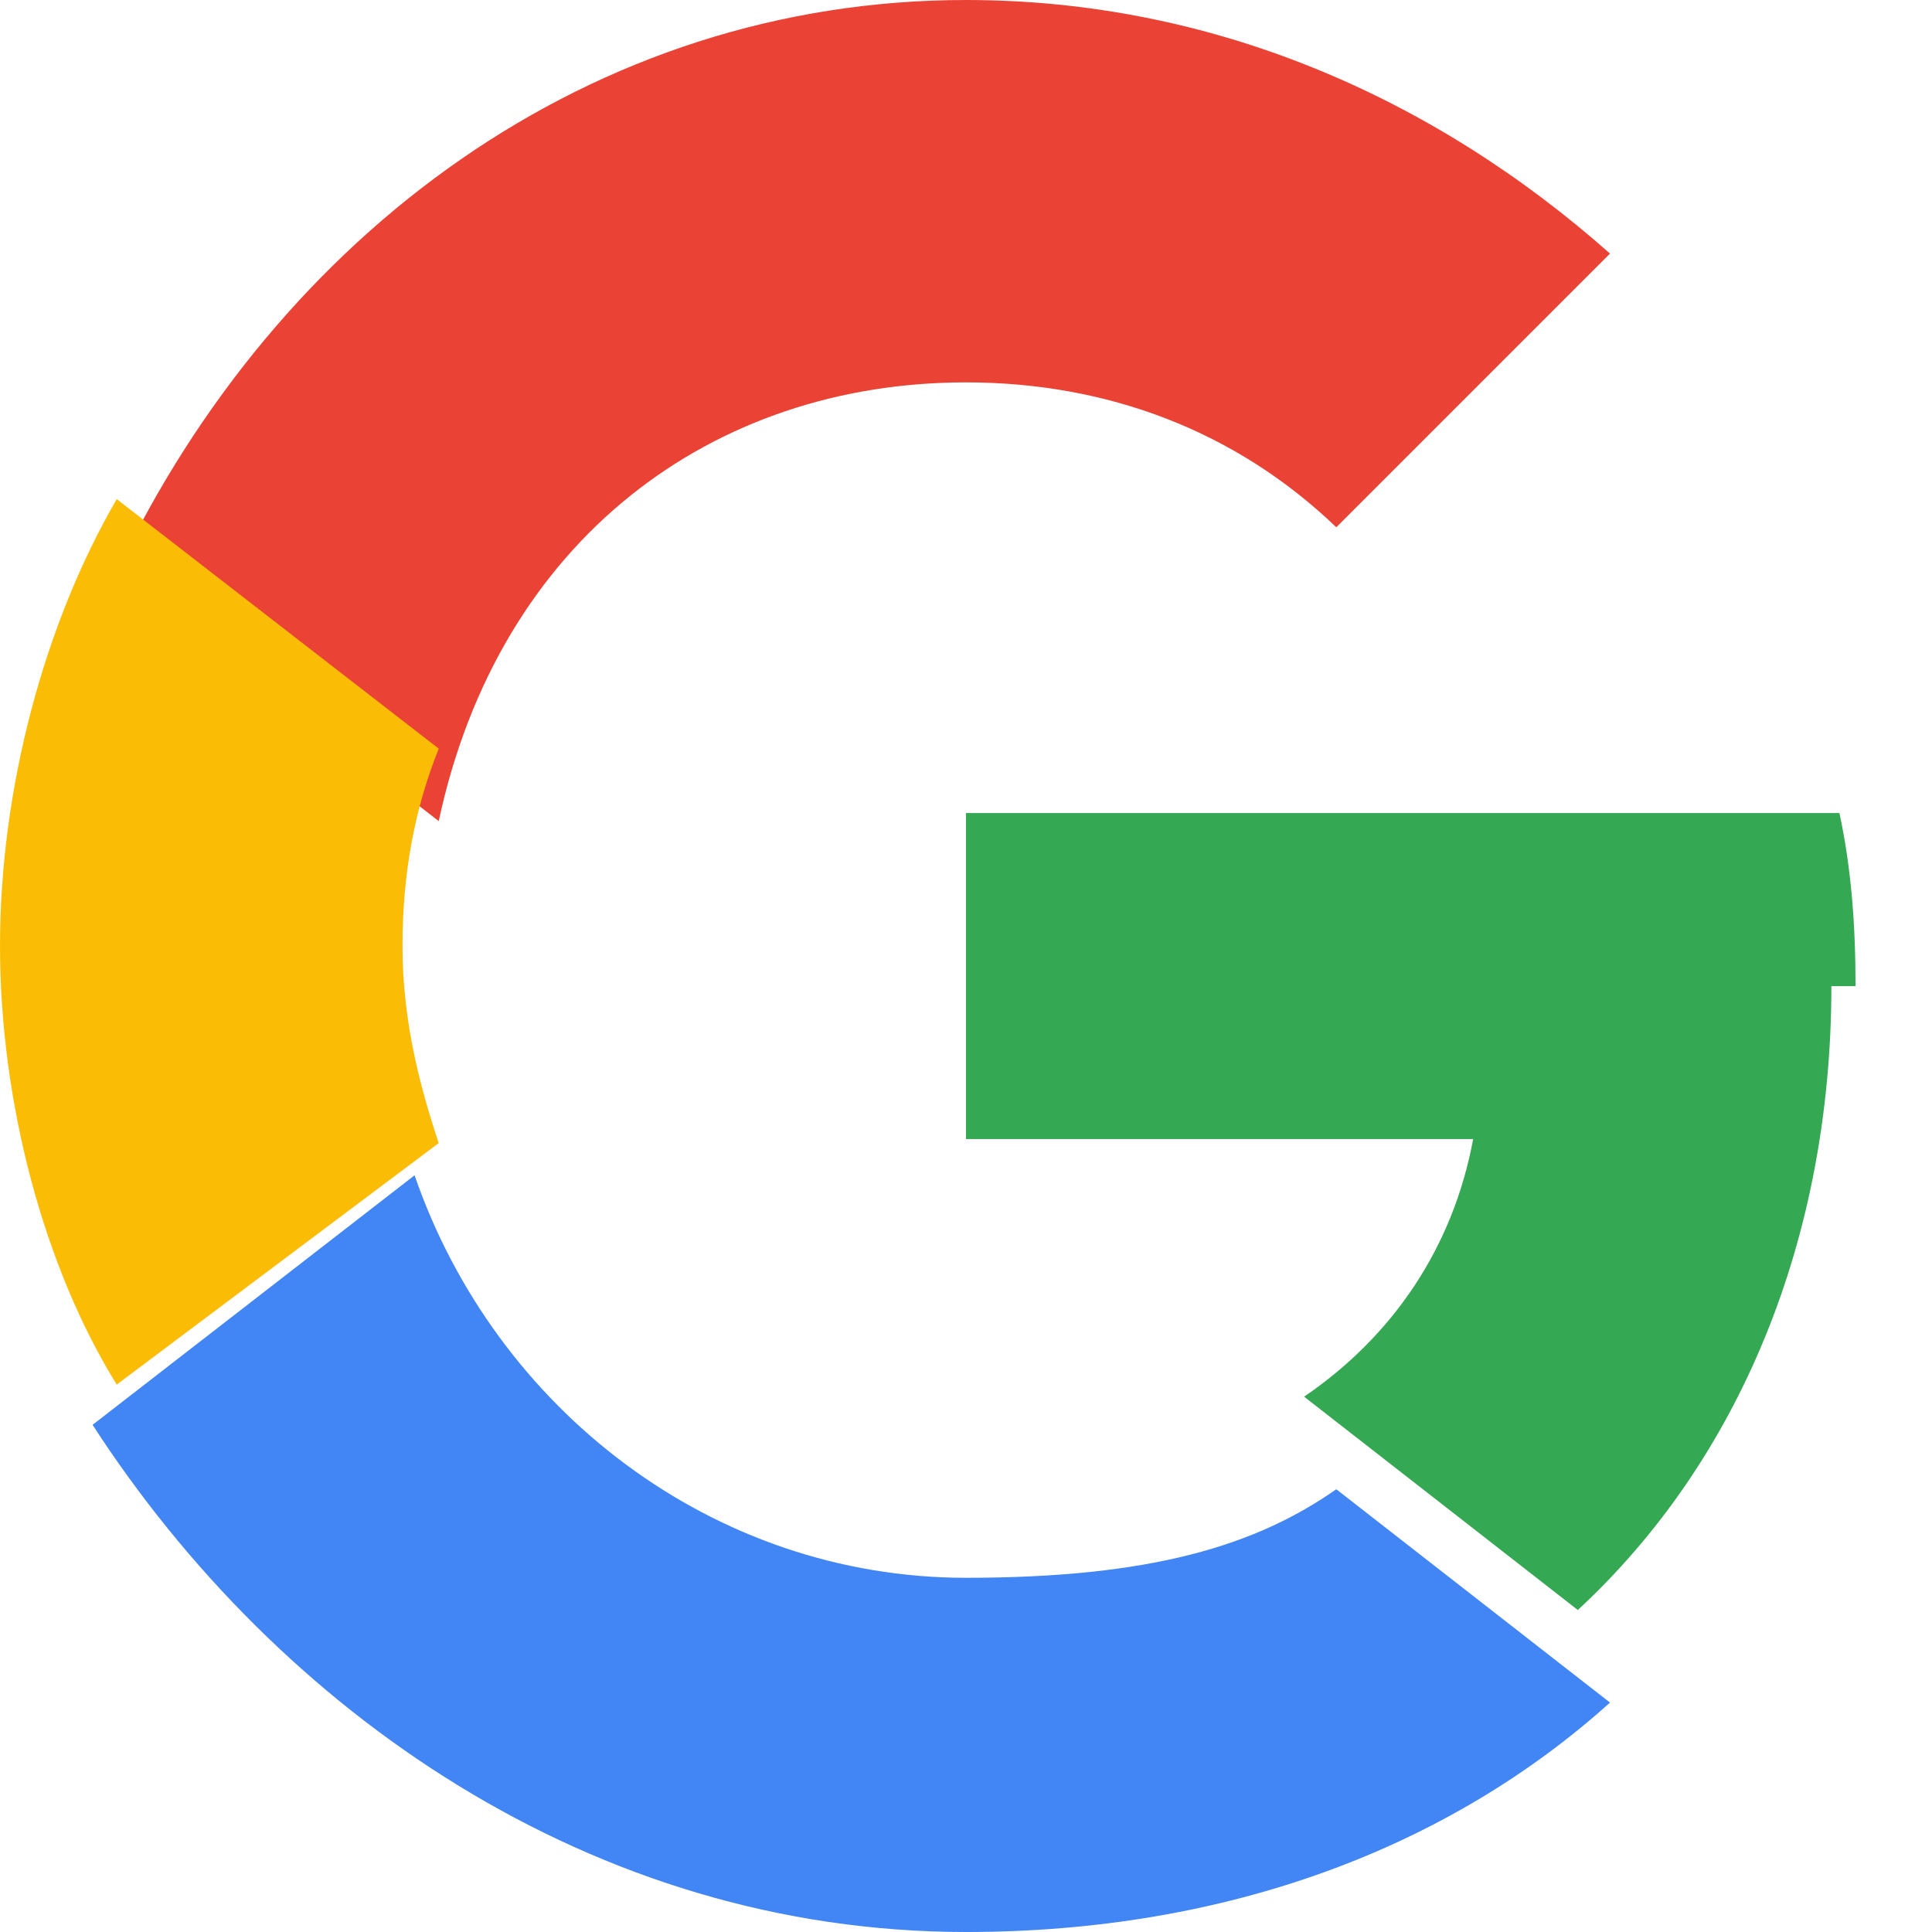 <svg xmlns="http://www.w3.org/2000/svg" viewBox="0 0 48 48" role="img" aria-label="Google G logo">
  <path fill="#EA4335" d="M24 9.5c3.5 0 6.7 1.2 9.2 3.6L40 6.3C35.6 2.4 30.1 0 24 0 14.7 0 6.9 5.8 2.9 14.2l8 6.2C12.4 13.4 17.7 9.5 24 9.5z"/>
  <path fill="#34A853" d="M46.1 24.5c0-1.5-.1-2.9-.4-4.3H24v8.1h12.6c-.5 2.7-2 4.9-4.2 6.4l6.8 5.3c4-3.7 6.3-9.2 6.3-15.5z"/>
  <path fill="#FBBC05" d="M10.9 28.4c-.5-1.5-.9-3.1-.9-4.9s.3-3.4.9-4.9l-8-6.2C1.1 15.5 0 19.6 0 23.5s1.1 8 2.9 10.9l8-6z"/>
  <path fill="#4285F4" d="M24 48c6.5 0 12-2.1 16-5.7l-6.8-5.3c-2 1.4-4.6 2.2-9.2 2.2-6.3 0-11.7-4.2-13.7-10l-8 6.2C6.9 42.5 14.7 48 24 48z"/>
</svg>
